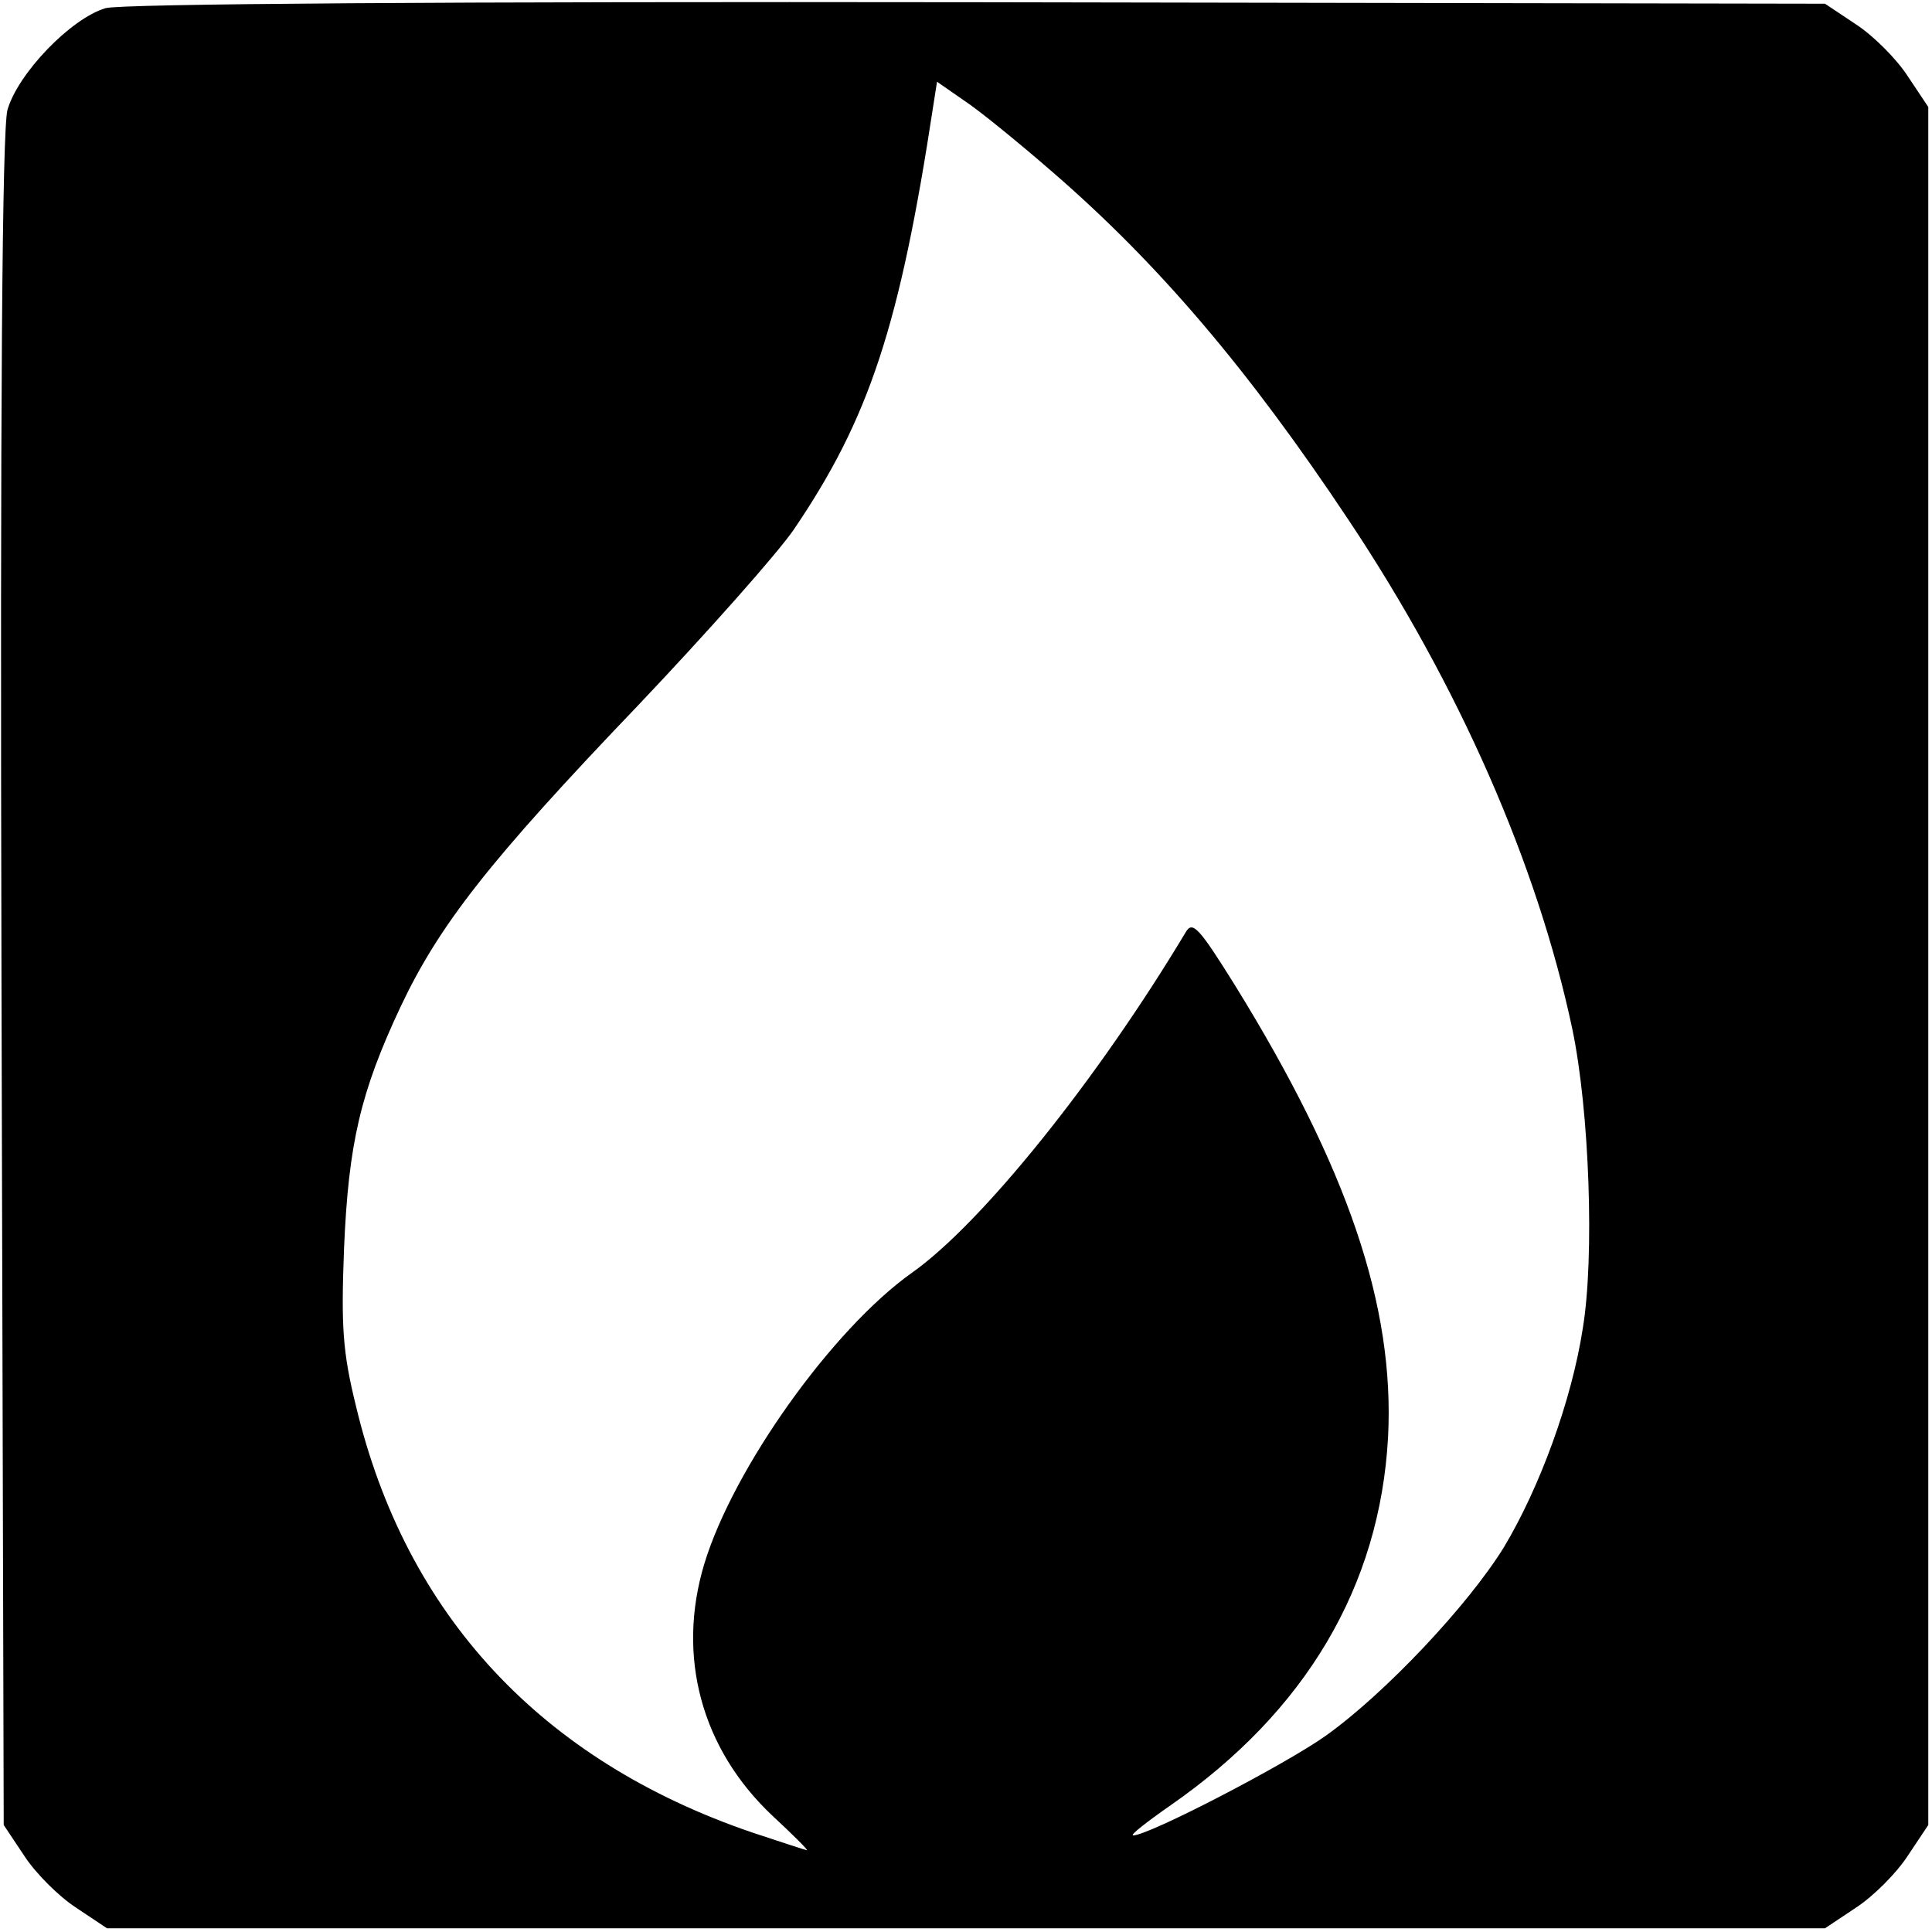 <?xml version="1.0" standalone="no"?>
<!DOCTYPE svg PUBLIC "-//W3C//DTD SVG 20010904//EN"
 "http://www.w3.org/TR/2001/REC-SVG-20010904/DTD/svg10.dtd">
<svg version="1.0" xmlns="http://www.w3.org/2000/svg"
 width="260pt" height="260pt" viewBox="0 0 260 260"
 preserveAspectRatio="xMidYMid meet">
<g transform="translate(0,260) scale(0.1,-0.1)"
fill="#000000" stroke="none">
<path d="M142 2589 c-47 -14 -118 -88 -132 -137 -7 -28 -10 -386 -8 -1174 l3
-1134 28 -42 c15 -23 46 -54 69 -69 l42 -28 1156 0 1156 0 42 28 c23 15 54 46
69 69 l28 42 0 1156 0 1156 -28 42 c-15 23 -46 54 -69 69 l-42 28 -1140 2
c-710 1 -1154 -2 -1174 -8z m1275 -221 c142 -123 263 -265 398 -468 148 -222
254 -463 301 -685 23 -110 30 -307 14 -403 -15 -97 -58 -214 -106 -294 -48
-78 -160 -197 -240 -254 -55 -39 -238 -134 -259 -134 -5 0 18 18 51 41 181
126 281 294 292 495 9 176 -54 362 -206 608 -48 77 -57 87 -66 72 -118 -197
-274 -392 -369 -459 -107 -76 -240 -263 -279 -391 -38 -125 -4 -250 92 -340
27 -25 48 -46 46 -46 -1 0 -35 11 -74 24 -284 97 -466 293 -533 574 -18 73
-20 107 -16 212 6 141 22 210 76 325 52 110 119 196 319 405 94 99 188 205
210 237 102 150 143 275 188 571 l5 32 36 -25 c20 -13 74 -57 120 -97z"/>
</g>
</svg>
